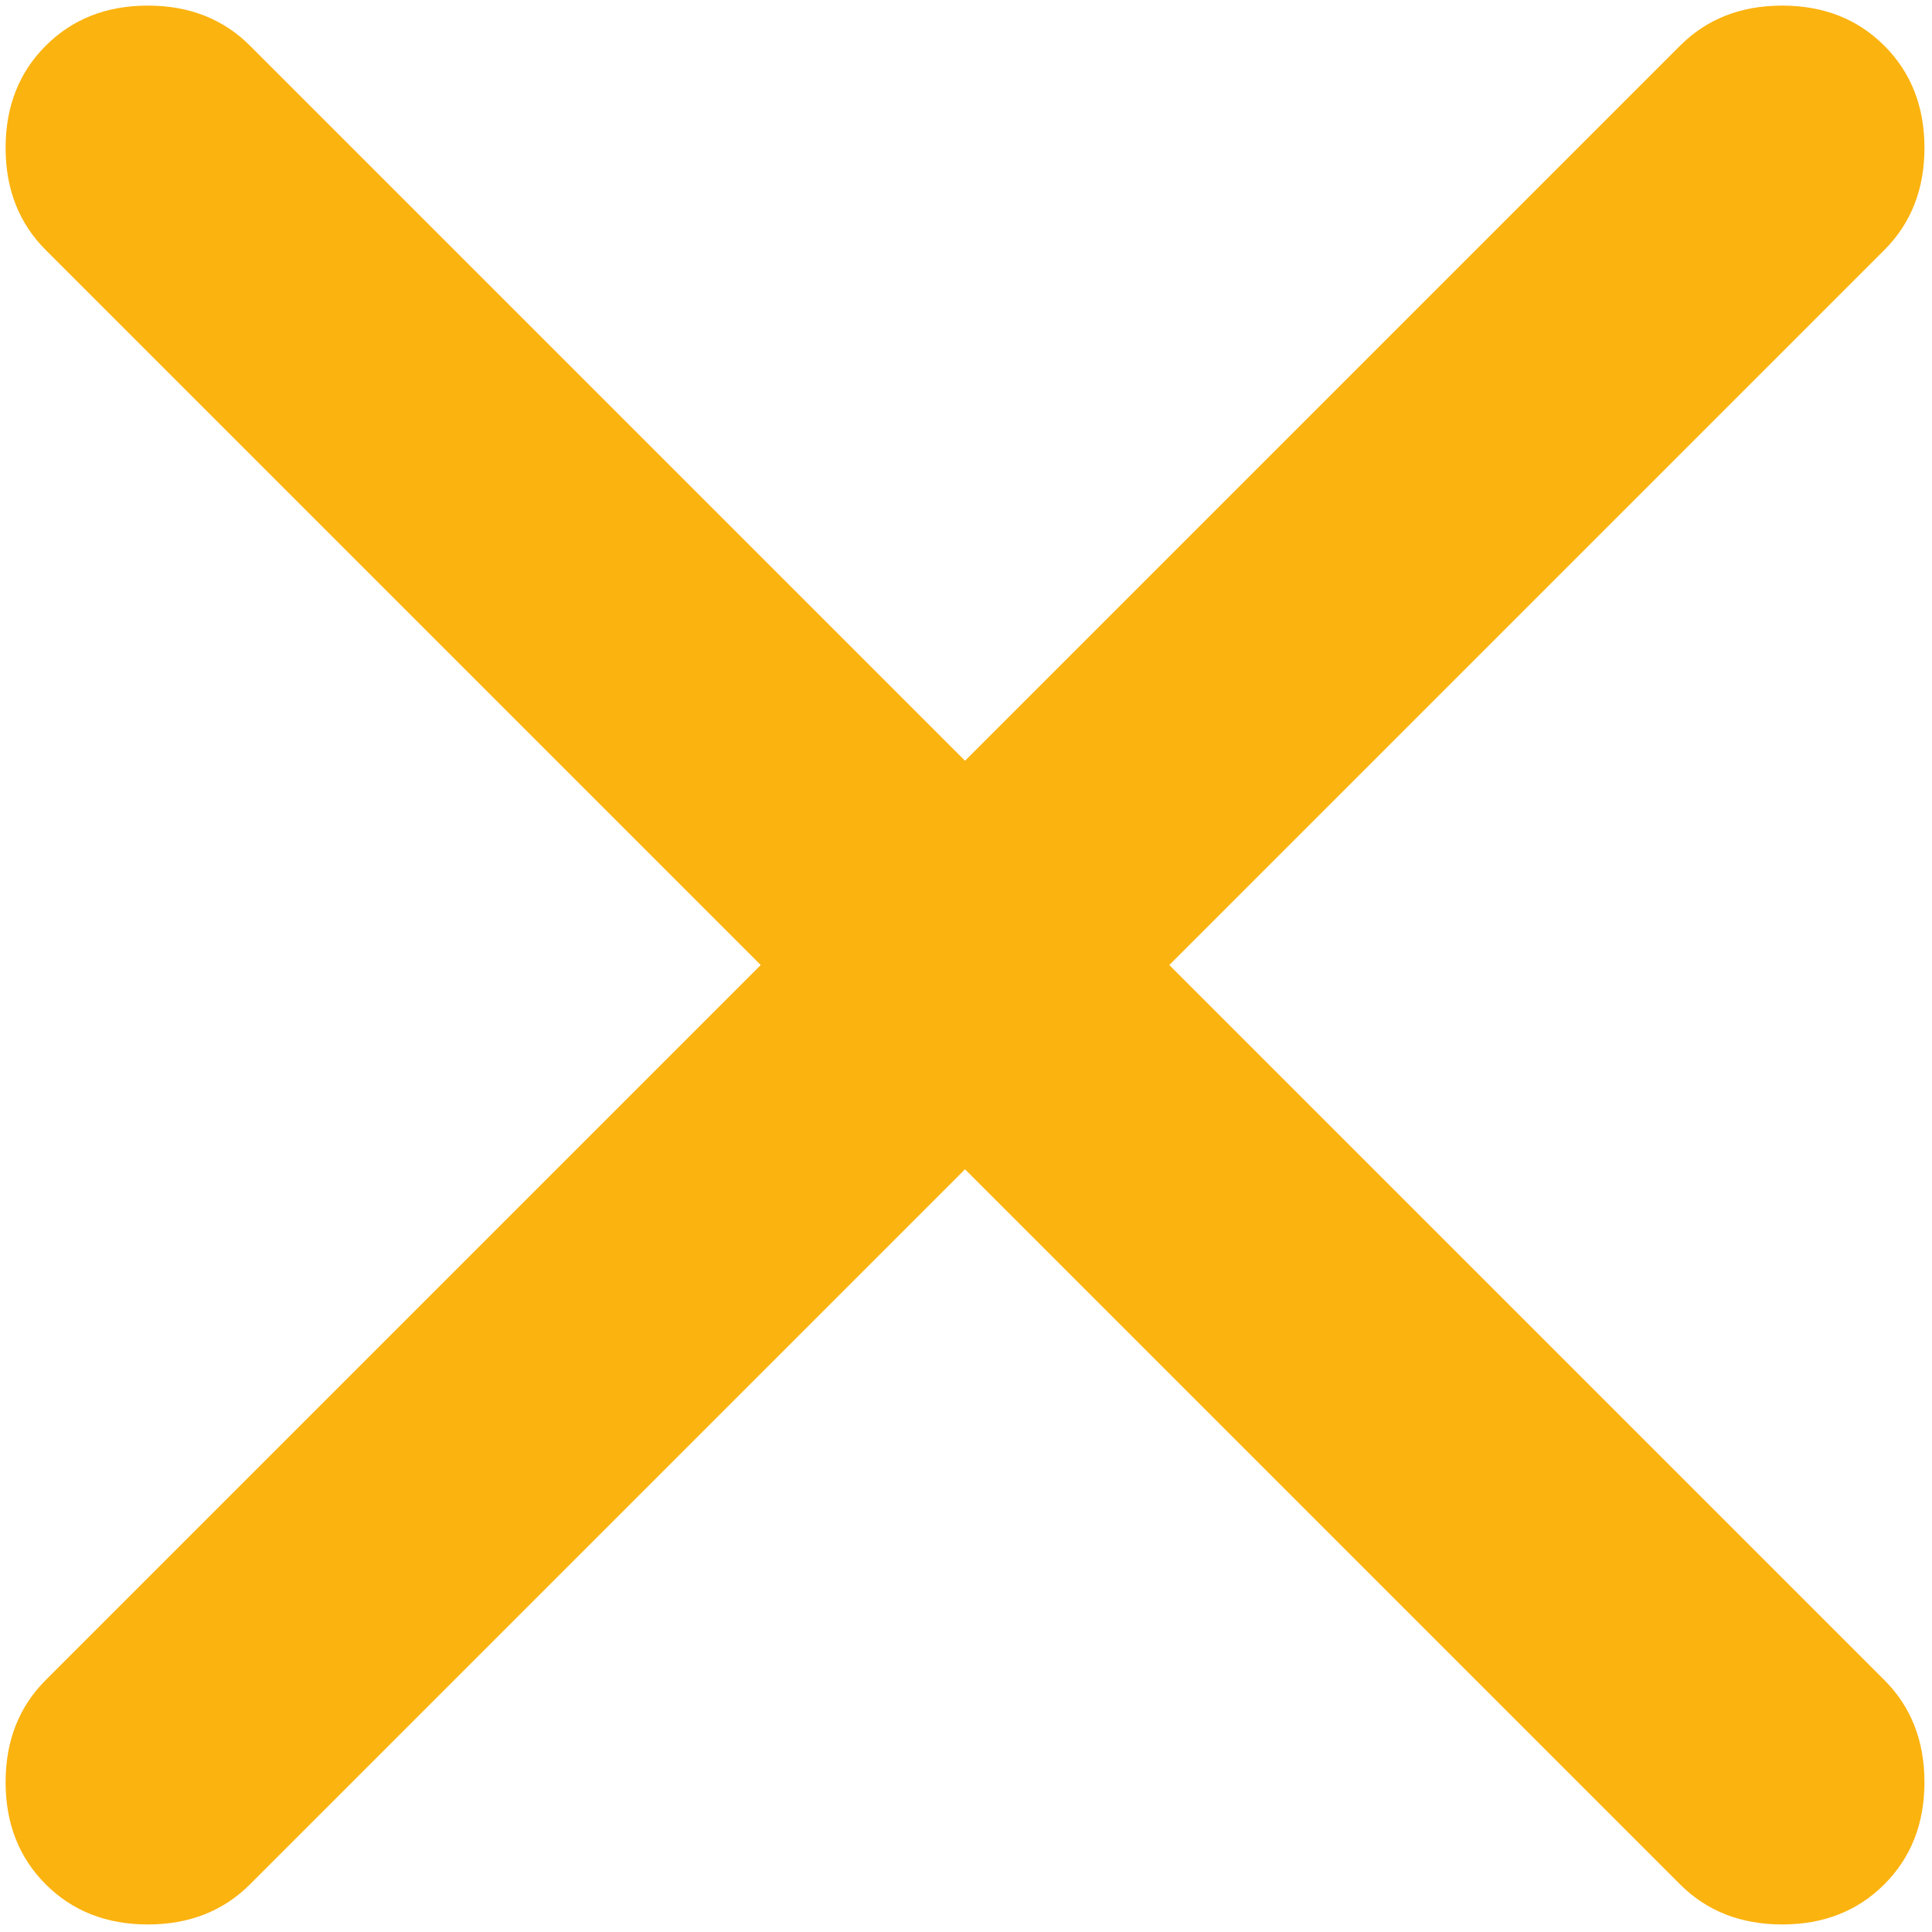 <?xml version="1.0" encoding="UTF-8"?> <svg xmlns="http://www.w3.org/2000/svg" width="147" height="147" viewBox="0 0 147 147" fill="none"><path d="M73.426 88.969L19.023 143.373C16.987 145.408 14.397 146.426 11.251 146.426C8.105 146.426 5.514 145.408 3.479 143.373C1.444 141.337 0.426 138.746 0.426 135.601C0.426 132.455 1.444 129.864 3.479 127.829L57.882 73.426L3.479 19.023C1.444 16.987 0.426 14.397 0.426 11.251C0.426 8.105 1.444 5.514 3.479 3.479C5.514 1.444 8.105 0.426 11.251 0.426C14.397 0.426 16.987 1.444 19.023 3.479L73.426 57.882L127.829 3.479C129.864 1.444 132.455 0.426 135.601 0.426C138.746 0.426 141.337 1.444 143.373 3.479C145.408 5.514 146.426 8.105 146.426 11.251C146.426 14.397 145.408 16.987 143.373 19.023L88.969 73.426L143.373 127.829C145.408 129.864 146.426 132.455 146.426 135.601C146.426 138.746 145.408 141.337 143.373 143.373C141.337 145.408 138.746 146.426 135.601 146.426C132.455 146.426 129.864 145.408 127.829 143.373L73.426 88.969Z" fill="#FBB310"></path></svg> 
